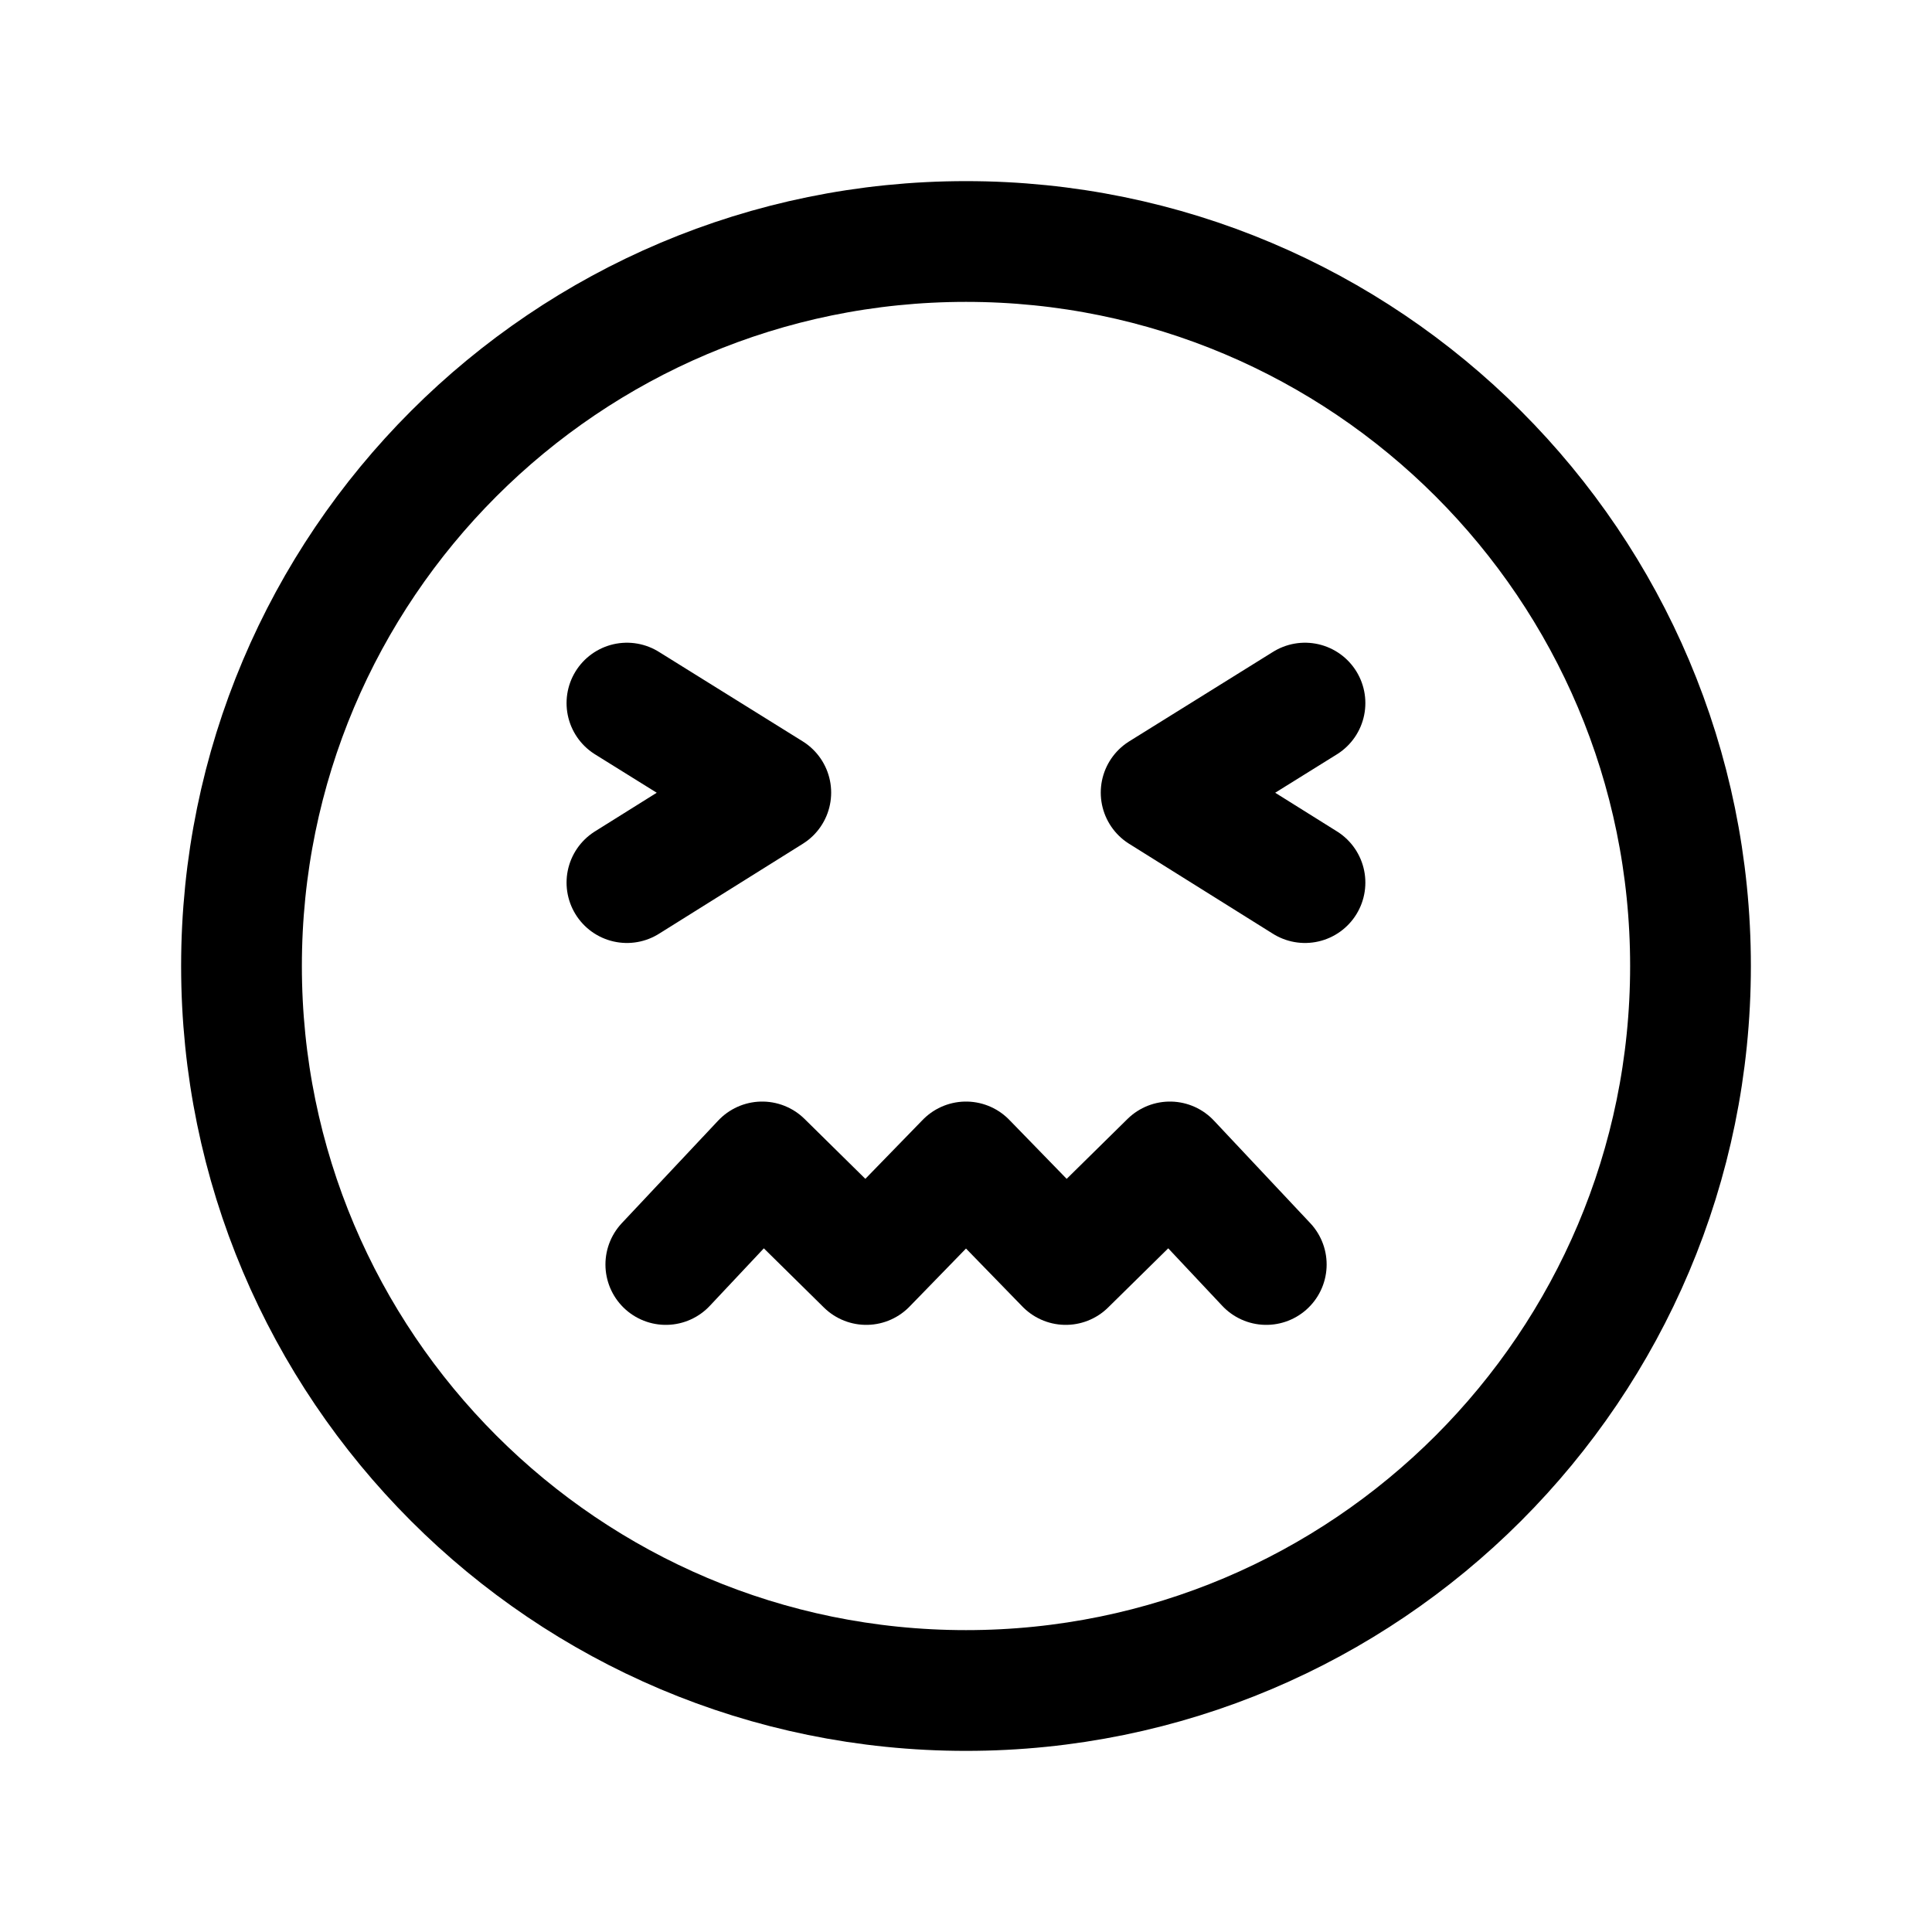 <svg width="24" height="24" viewBox="0 0 24 24" fill="none" xmlns="http://www.w3.org/2000/svg">
<path d="M12 21C16.971 21 21 16.97 21 12C21 7.029 16.971 3 12 3C7.029 3 3 7.029 3 12C3 16.97 7.029 21 12 21Z" stroke="black" stroke-width="1.5" stroke-linecap="round" stroke-linejoin="round"/>
<path d="M7.788 8.734L9.575 9.846L7.788 10.964" stroke="black" stroke-width="1.5" stroke-linecap="round" stroke-linejoin="round"/>
<path d="M16.211 8.734L14.424 9.846L16.211 10.964" stroke="black" stroke-width="1.5" stroke-linecap="round" stroke-linejoin="round"/>
<path d="M15.73 15.708L14.533 14.434L13.239 15.708L12 14.434L10.761 15.708L9.468 14.434L8.271 15.708" stroke="black" stroke-width="1.5" stroke-linecap="round" stroke-linejoin="round"/>
</svg>

